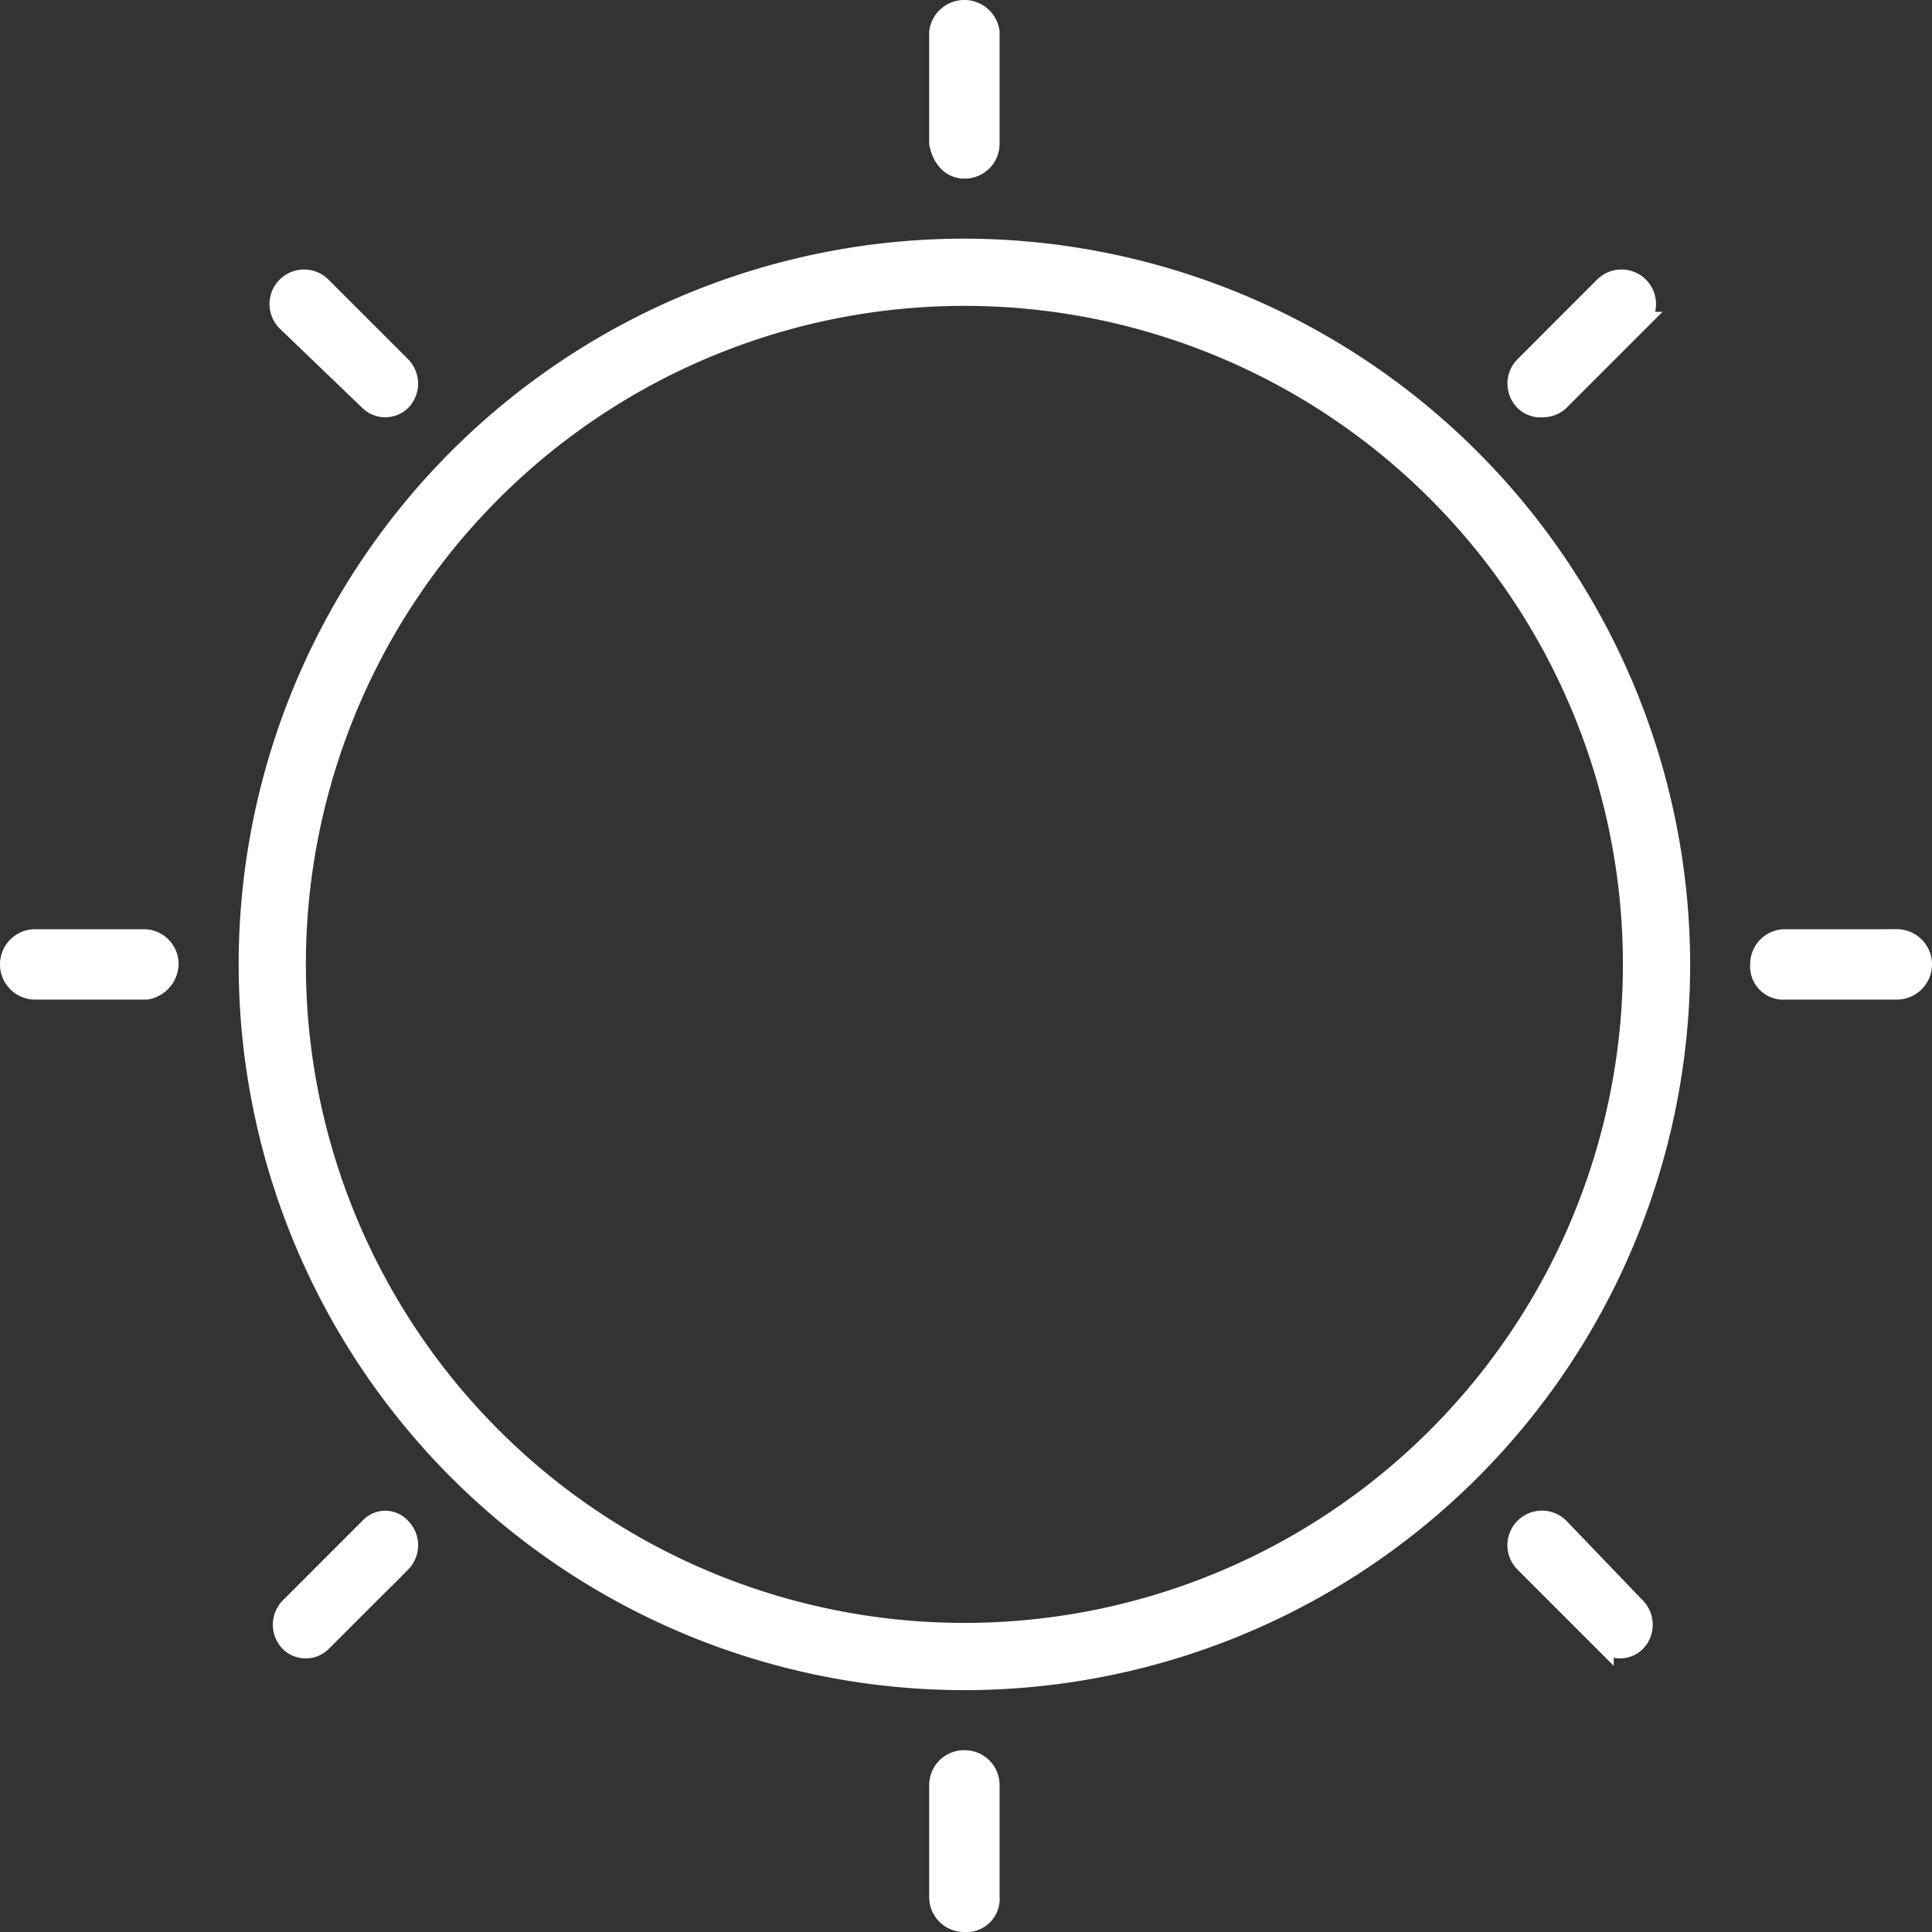 <svg xmlns="http://www.w3.org/2000/svg" width="99.135" height="99.135" viewBox="0 0 99.135 99.135">
  <rect x="0" y="0" width="99.135" height="99.135" fill="#333333" stroke="none"/>
  <defs>
    <style>
      .cls-1 {
        fill: #fff;
        stroke: #fff;
      }
    </style>
  </defs>
  <g id="Gruppe_66" data-name="Gruppe 66" transform="translate(-1.5 -1.5)">
    <g id="Gruppe_34" data-name="Gruppe 34" transform="translate(2 2)">
      <path id="Pfad_199" data-name="Pfad 199" class="cls-1" d="M46.239,9.5A36.739,36.739,0,1,0,82.979,46.239,36.795,36.795,0,0,0,46.239,9.5Zm0,71.029a34.29,34.29,0,1,1,34.29-34.29A34.286,34.286,0,0,1,46.239,80.529Z" transform="translate(2.746 2.746)"/>
      <path id="Pfad_200" data-name="Pfad 200" class="cls-1" d="M32.506,10.164a1.288,1.288,0,0,0,1.306-1.306V3.143a1.318,1.318,0,0,0-2.613,0V8.858C31.363,9.674,31.853,10.164,32.506,10.164Z" transform="translate(16.479 -2)"/>
      <path id="Pfad_201" data-name="Pfad 201" class="cls-1" d="M32.506,57A1.288,1.288,0,0,0,31.2,58.306v5.715a1.288,1.288,0,0,0,1.306,1.306,1.2,1.2,0,0,0,1.306-1.306V58.306A1.288,1.288,0,0,0,32.506,57Z" transform="translate(16.479 32.807)"/>
      <path id="Pfad_202" data-name="Pfad 202" class="cls-1" d="M8.858,31.2H3.306a1.306,1.306,0,1,0,0,2.613H9.021a1.386,1.386,0,0,0,1.143-1.306A1.288,1.288,0,0,0,8.858,31.2Z" transform="translate(-2 16.479)"/>
      <path id="Pfad_203" data-name="Pfad 203" class="cls-1" d="M64.021,31.2H58.306A1.288,1.288,0,0,0,57,32.506a1.2,1.2,0,0,0,1.306,1.306h5.715a1.306,1.306,0,1,0,0-2.613Z" transform="translate(32.807 16.479)"/>
      <path id="Pfad_204" data-name="Pfad 204" class="cls-1" d="M15.088,16.721a1.184,1.184,0,0,0,1.633,0,1.281,1.281,0,0,0,0-1.8l-4.082-4.082a1.27,1.27,0,0,0-1.8,1.8Z" transform="translate(3.363 3.363)"/>
      <path id="Pfad_205" data-name="Pfad 205" class="cls-1" d="M51.539,49.842a1.27,1.27,0,0,0-1.8,1.8l4.082,4.082a1.184,1.184,0,0,0,1.633,0,1.281,1.281,0,0,0,0-1.8Z" transform="translate(27.982 28.045)"/>
      <path id="Pfad_206" data-name="Pfad 206" class="cls-1" d="M50.722,17.047a1.247,1.247,0,0,0,.816-.327l4.082-4.082a1.27,1.27,0,0,0-1.8-1.8l-4.082,4.082a1.281,1.281,0,0,0,0,1.8A1.2,1.2,0,0,0,50.722,17.047Z" transform="translate(27.982 3.363)"/>
      <path id="Pfad_207" data-name="Pfad 207" class="cls-1" d="M15.025,49.842l-4.082,4.082a1.281,1.281,0,0,0,0,1.8,1.184,1.184,0,0,0,1.633,0l4.082-4.082a1.281,1.281,0,0,0,0-1.8A1.091,1.091,0,0,0,15.025,49.842Z" transform="translate(3.427 28.045)"/>
    </g>
  </g>
</svg>
